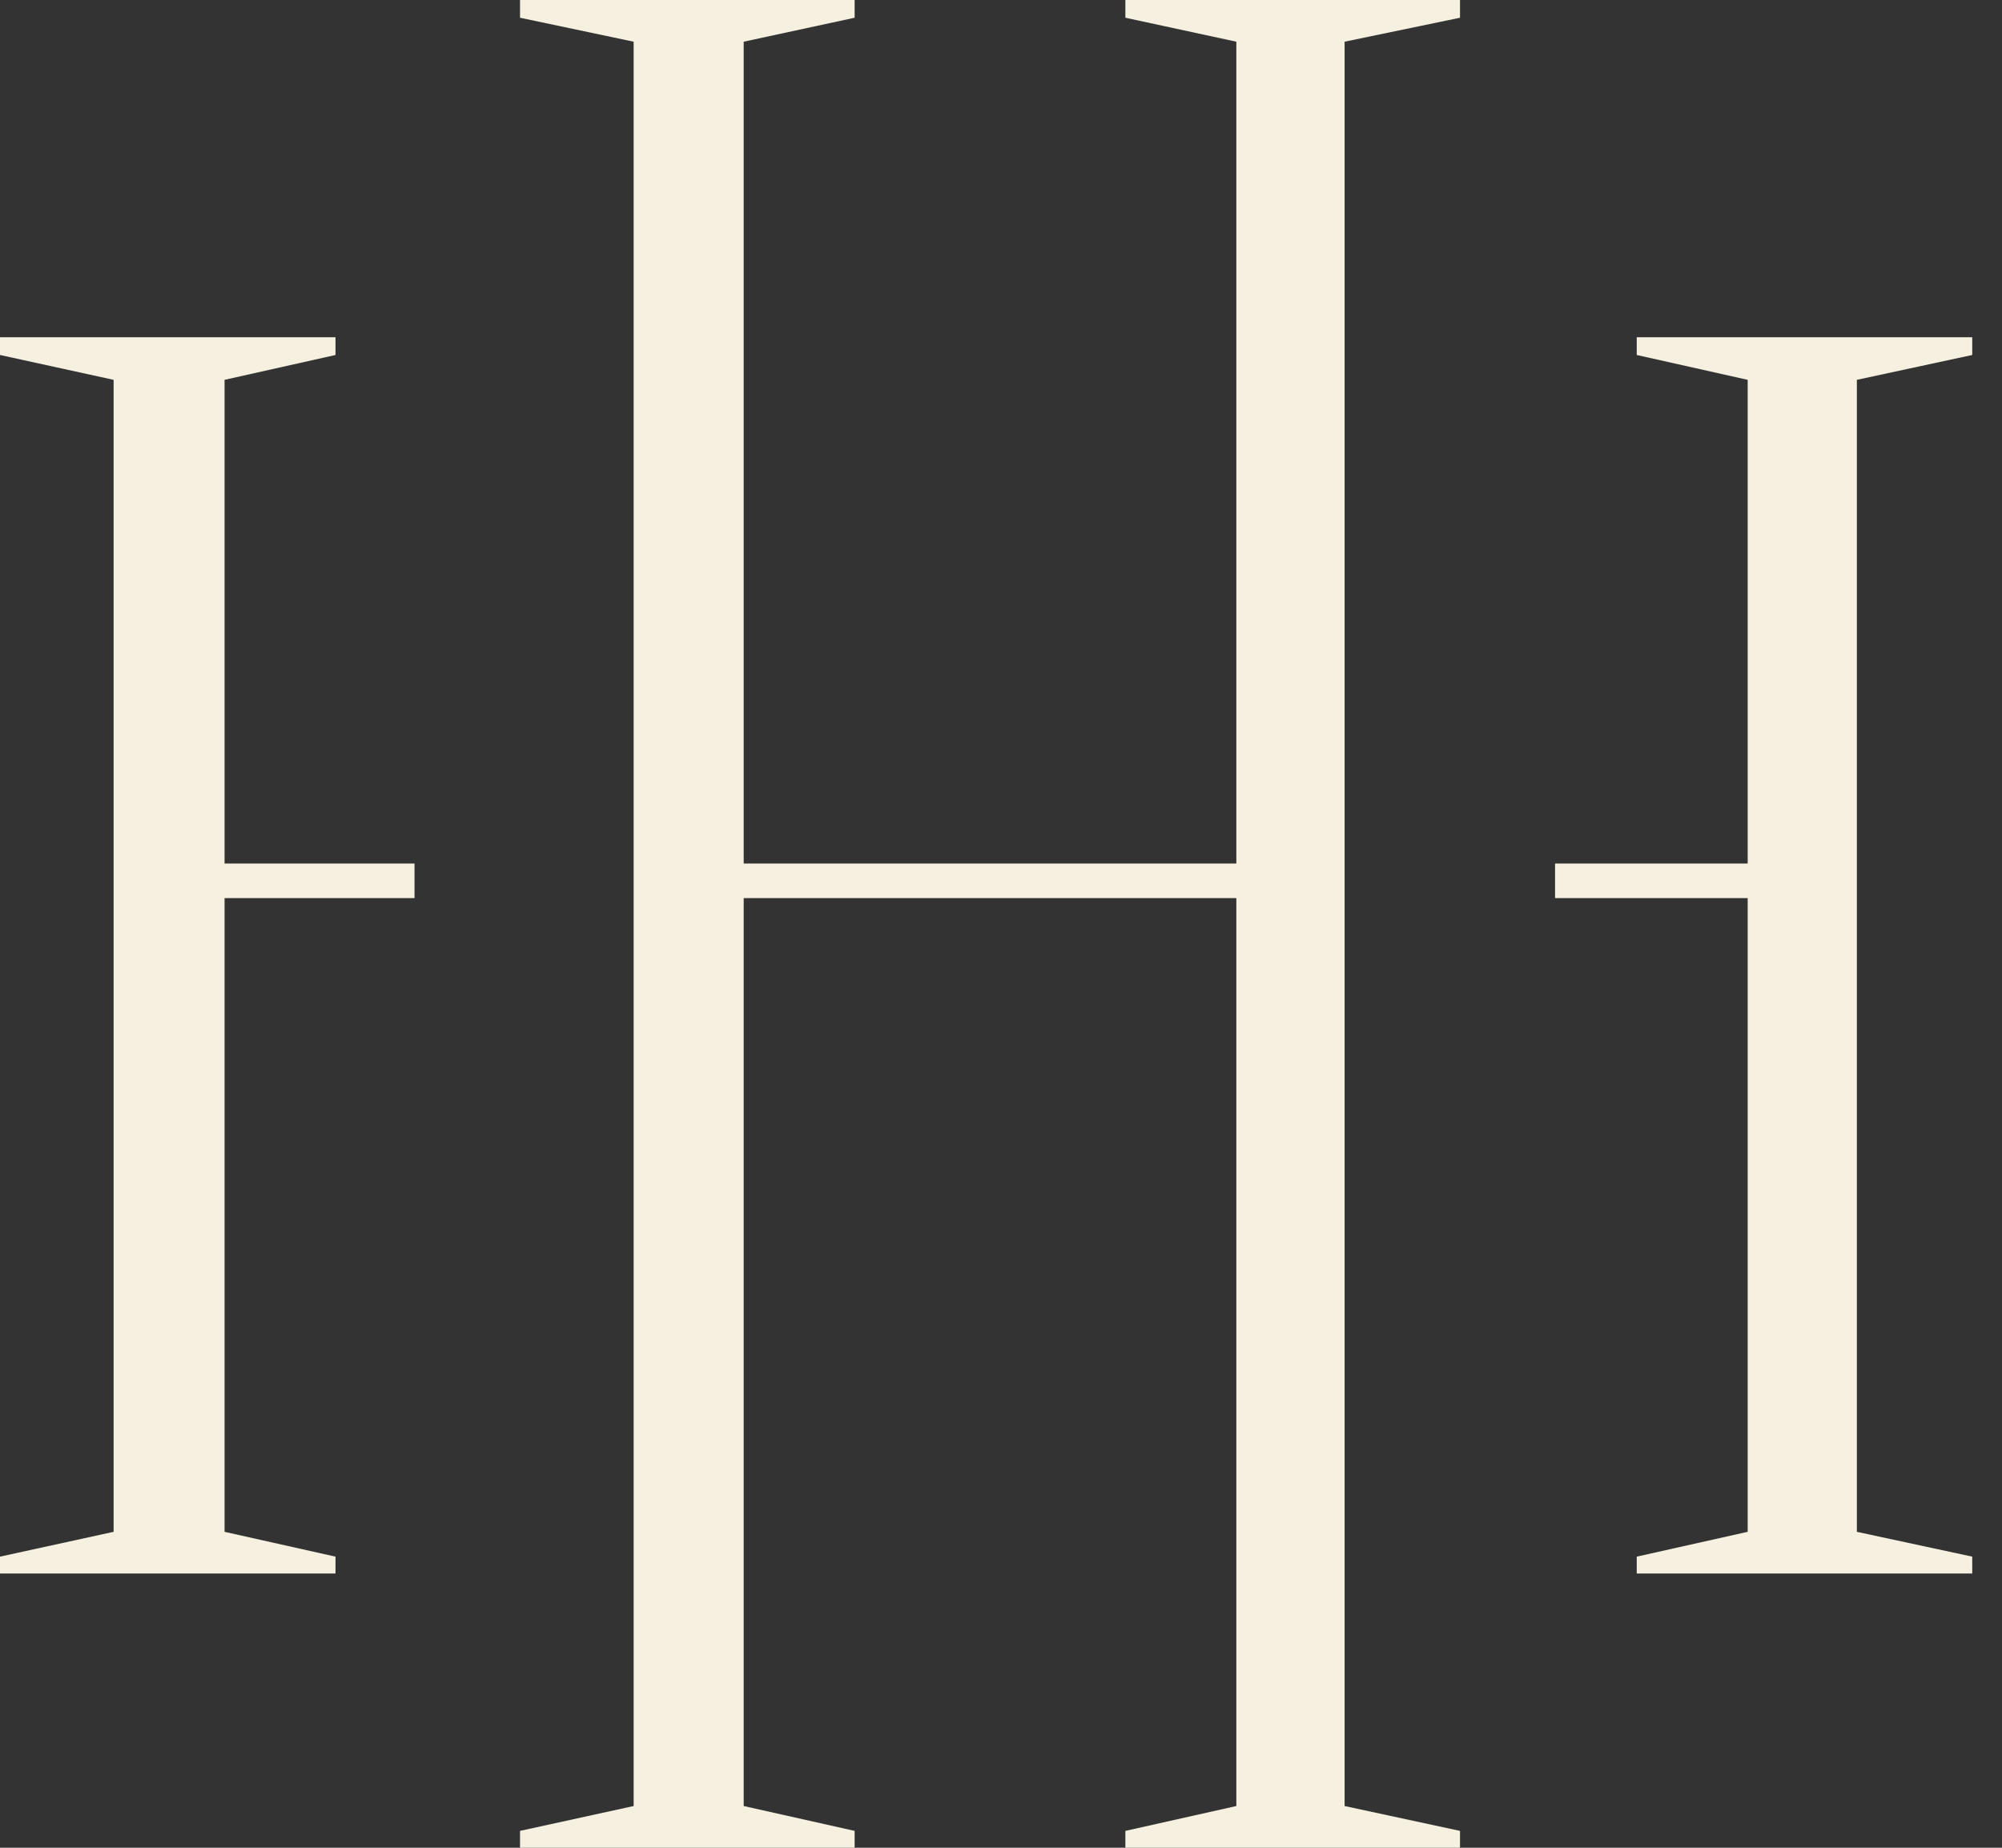 <?xml version="1.0" encoding="UTF-8"?> <svg xmlns="http://www.w3.org/2000/svg" width="65" height="60" fill="none"><rect width="100%" height="100%" fill="#333333" stroke="none"/><path d="M7.291 29.164H13.458V28.04H7.291V12.334L10.893 11.527V10.951H0V11.527L3.689 12.334V49.741L0 50.547V51.095H10.893V50.547L7.291 49.741V29.164Z" fill="#F5F0DF"></path><path d="M56.743 49.741L53.141 50.547V51.095H64.034V50.547L60.288 49.741V12.334L64.034 11.527V10.951H53.141V11.527L56.743 12.334V28.04H50.489V29.164H56.743V49.741Z" fill="#F5F0DF"></path><path d="M36.538 0.576L40.141 1.354V28.04H24.146V1.354L27.748 0.576V0H16.884V0.576L20.573 1.354V58.645L16.884 59.452V60H27.748V59.452L24.146 58.645V29.164H40.141V58.645L36.538 59.452V60H47.403V59.452L43.656 58.645V1.354L47.403 0.576V0H36.538V0.576Z" fill="#F5F0DF"></path></svg> 